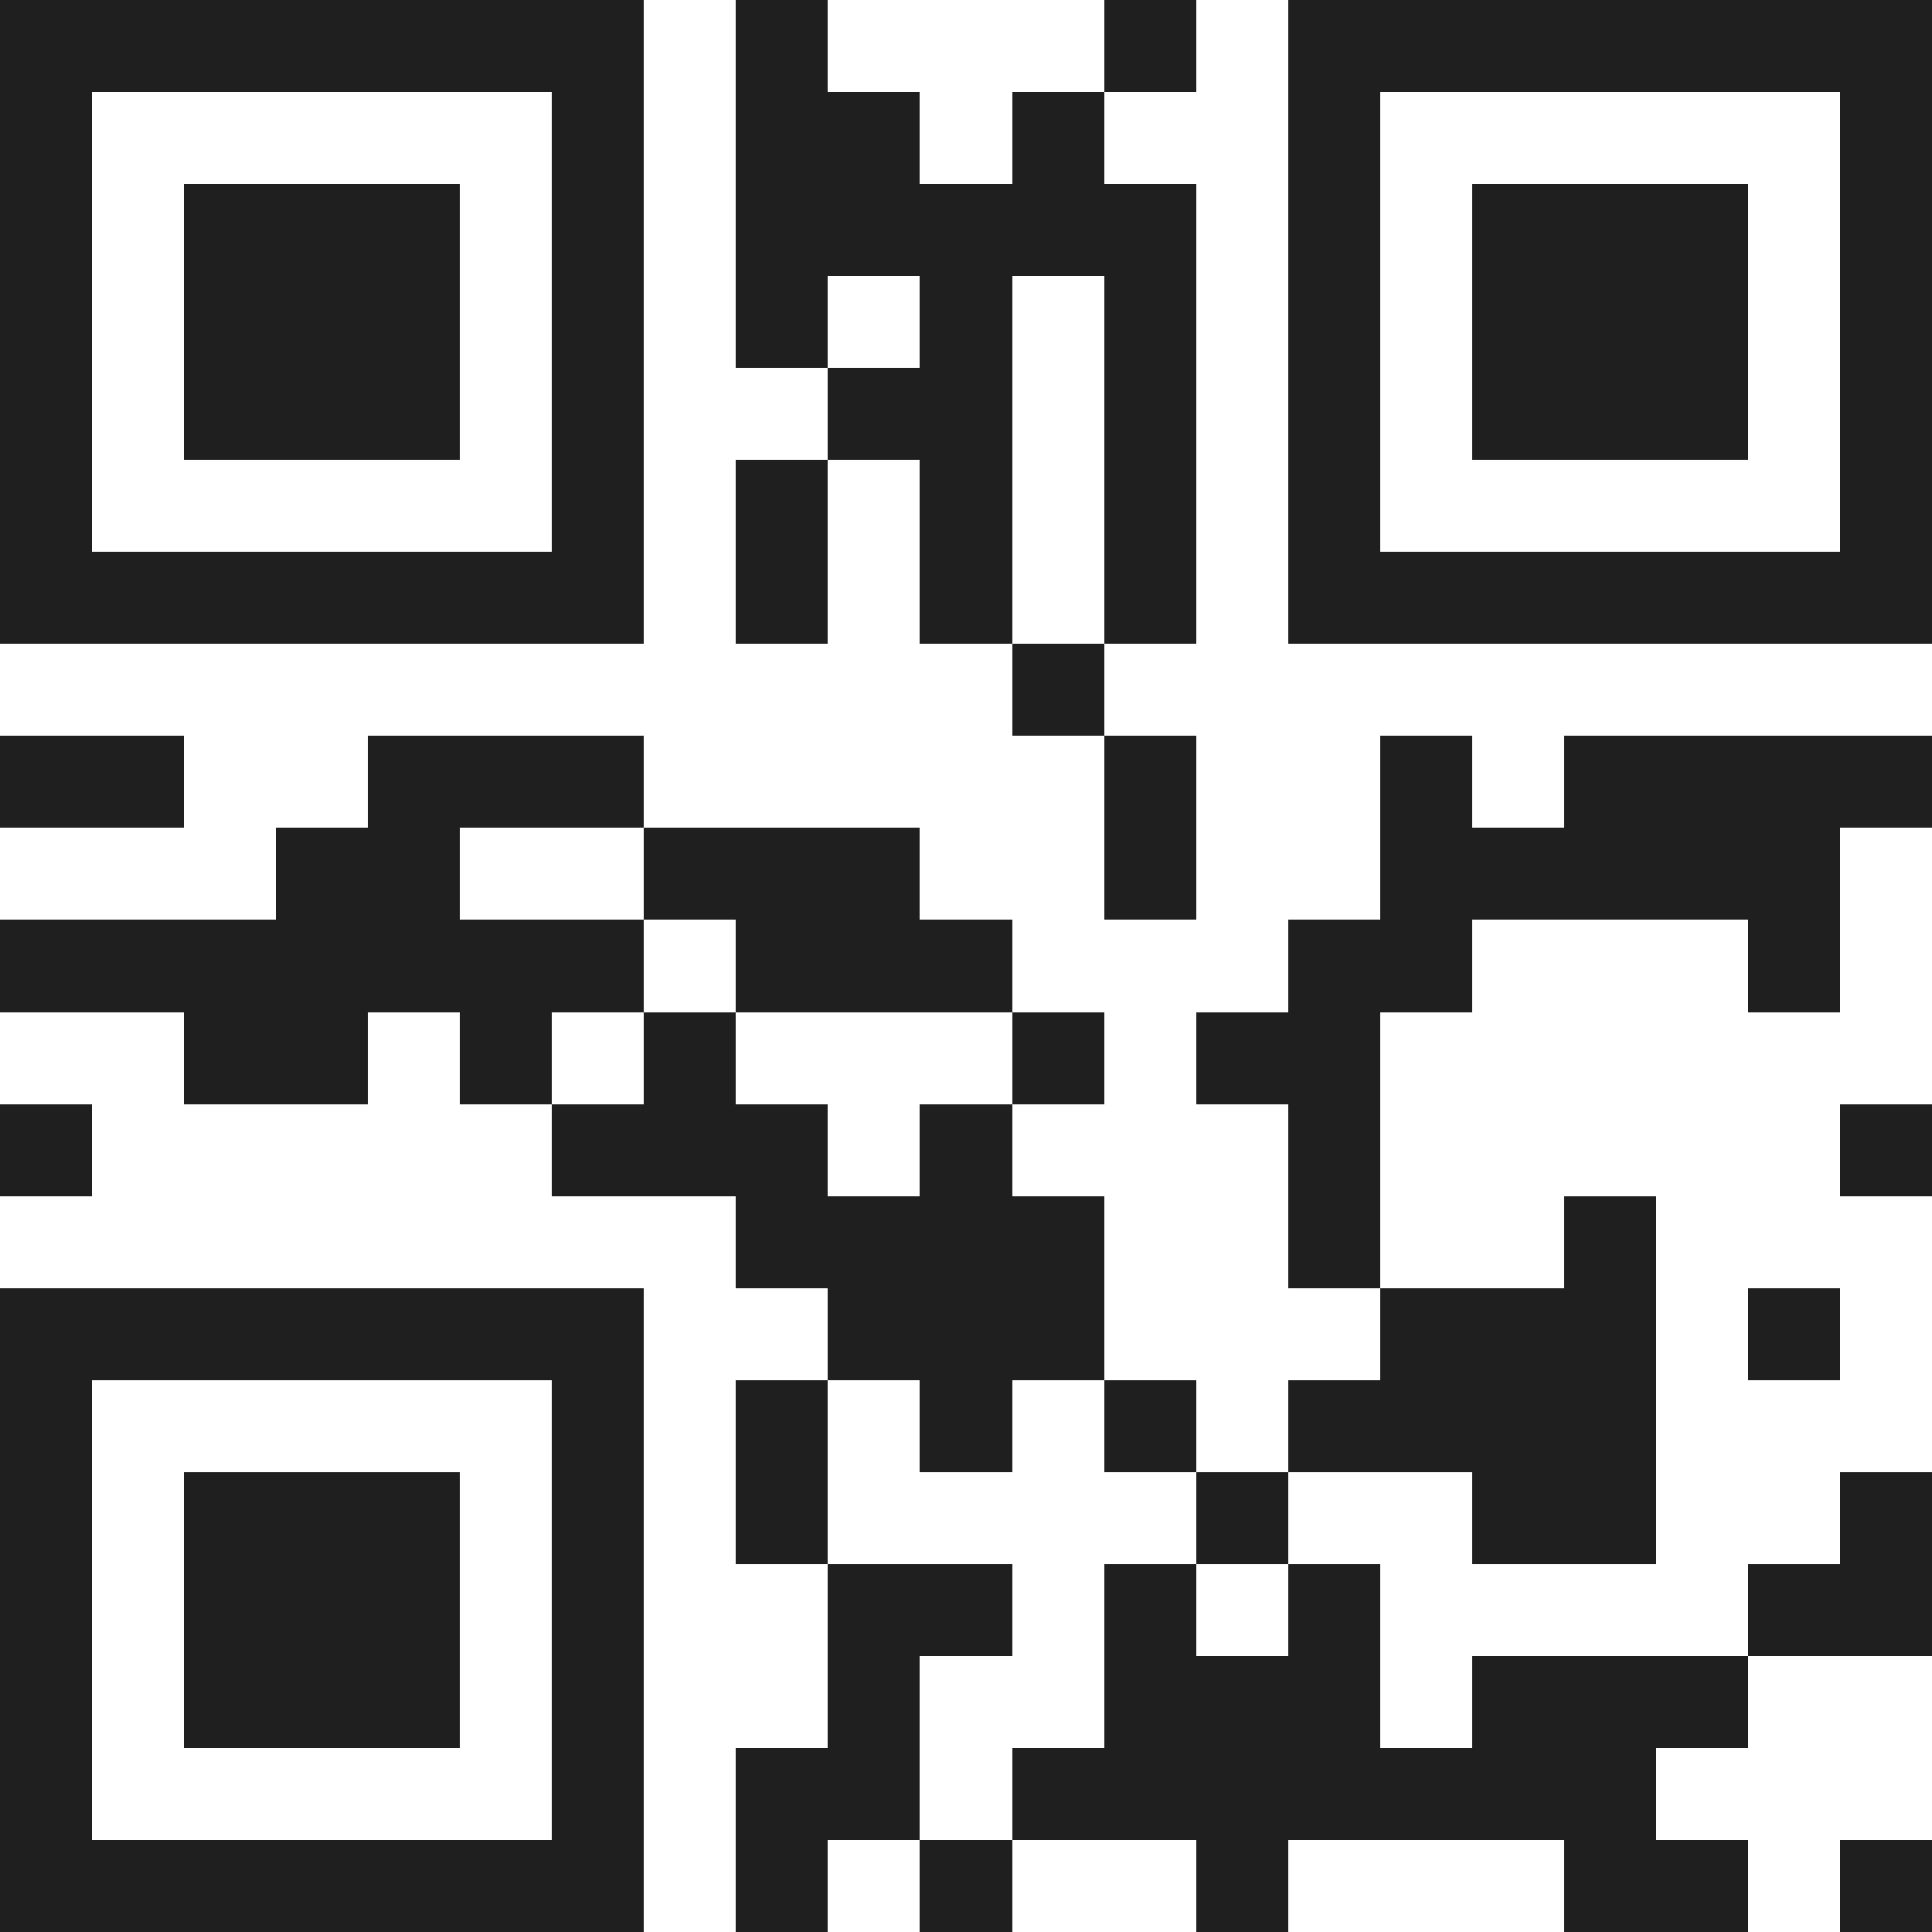 <svg xmlns="http://www.w3.org/2000/svg" viewBox="0 0 21 21" shape-rendering="crispEdges"><path fill="#ffffff" d="M0 0h21v21H0z"/><path stroke="#1f1f1f" d="M0 0.5h7m1 0h1m3 0h1m1 0h7M0 1.5h1m5 0h1m1 0h2m1 0h1m2 0h1m5 0h1M0 2.5h1m1 0h3m1 0h1m1 0h5m1 0h1m1 0h3m1 0h1M0 3.5h1m1 0h3m1 0h1m1 0h1m1 0h1m1 0h1m1 0h1m1 0h3m1 0h1M0 4.5h1m1 0h3m1 0h1m2 0h2m1 0h1m1 0h1m1 0h3m1 0h1M0 5.5h1m5 0h1m1 0h1m1 0h1m1 0h1m1 0h1m5 0h1M0 6.5h7m1 0h1m1 0h1m1 0h1m1 0h7M11 7.5h1M0 8.5h2m2 0h3m5 0h1m2 0h1m1 0h4M3 9.5h2m2 0h3m2 0h1m2 0h5M0 10.5h7m1 0h3m3 0h2m3 0h1M2 11.5h2m1 0h1m1 0h1m3 0h1m1 0h2M0 12.5h1m5 0h3m1 0h1m3 0h1m5 0h1M8 13.5h4m2 0h1m2 0h1M0 14.5h7m2 0h3m3 0h3m1 0h1M0 15.5h1m5 0h1m1 0h1m1 0h1m1 0h1m1 0h4M0 16.5h1m1 0h3m1 0h1m1 0h1m4 0h1m2 0h2m2 0h1M0 17.5h1m1 0h3m1 0h1m2 0h2m1 0h1m1 0h1m4 0h2M0 18.5h1m1 0h3m1 0h1m2 0h1m2 0h3m1 0h3M0 19.5h1m5 0h1m1 0h2m1 0h7M0 20.5h7m1 0h1m1 0h1m2 0h1m3 0h2m1 0h1"/></svg>
